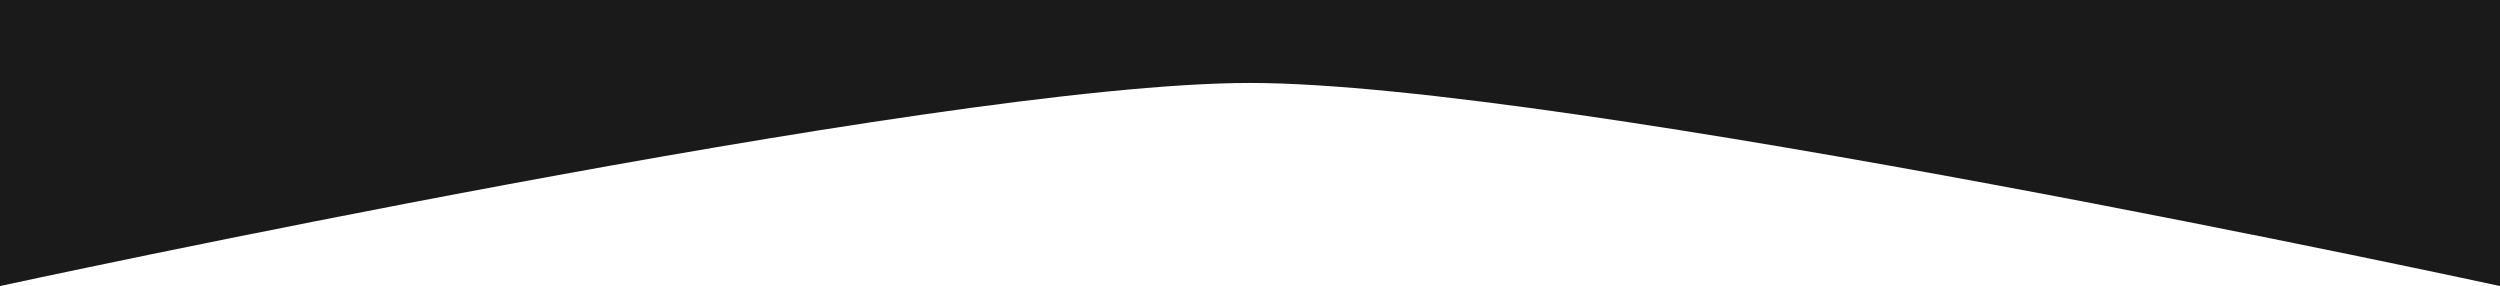 <?xml version="1.0" encoding="utf-8"?>
<!-- Generator: Adobe Illustrator 28.2.0, SVG Export Plug-In . SVG Version: 6.00 Build 0)  -->
<svg version="1.1" id="Livello_1" xmlns="http://www.w3.org/2000/svg" xmlns:xlink="http://www.w3.org/1999/xlink" x="0px" y="0px" width="874px" height="100px"
	 viewBox="0 0 874 100" style="enable-background:new 0 0 874 100;" xml:space="preserve">
<style type="text/css">
	.st0{fill:#1A1A1A;}
</style>
<path class="st0" d="M0,0v29v71c0,0,327.1-71,437-71s437,71,437,71V29V0H0z"/>
</svg>
